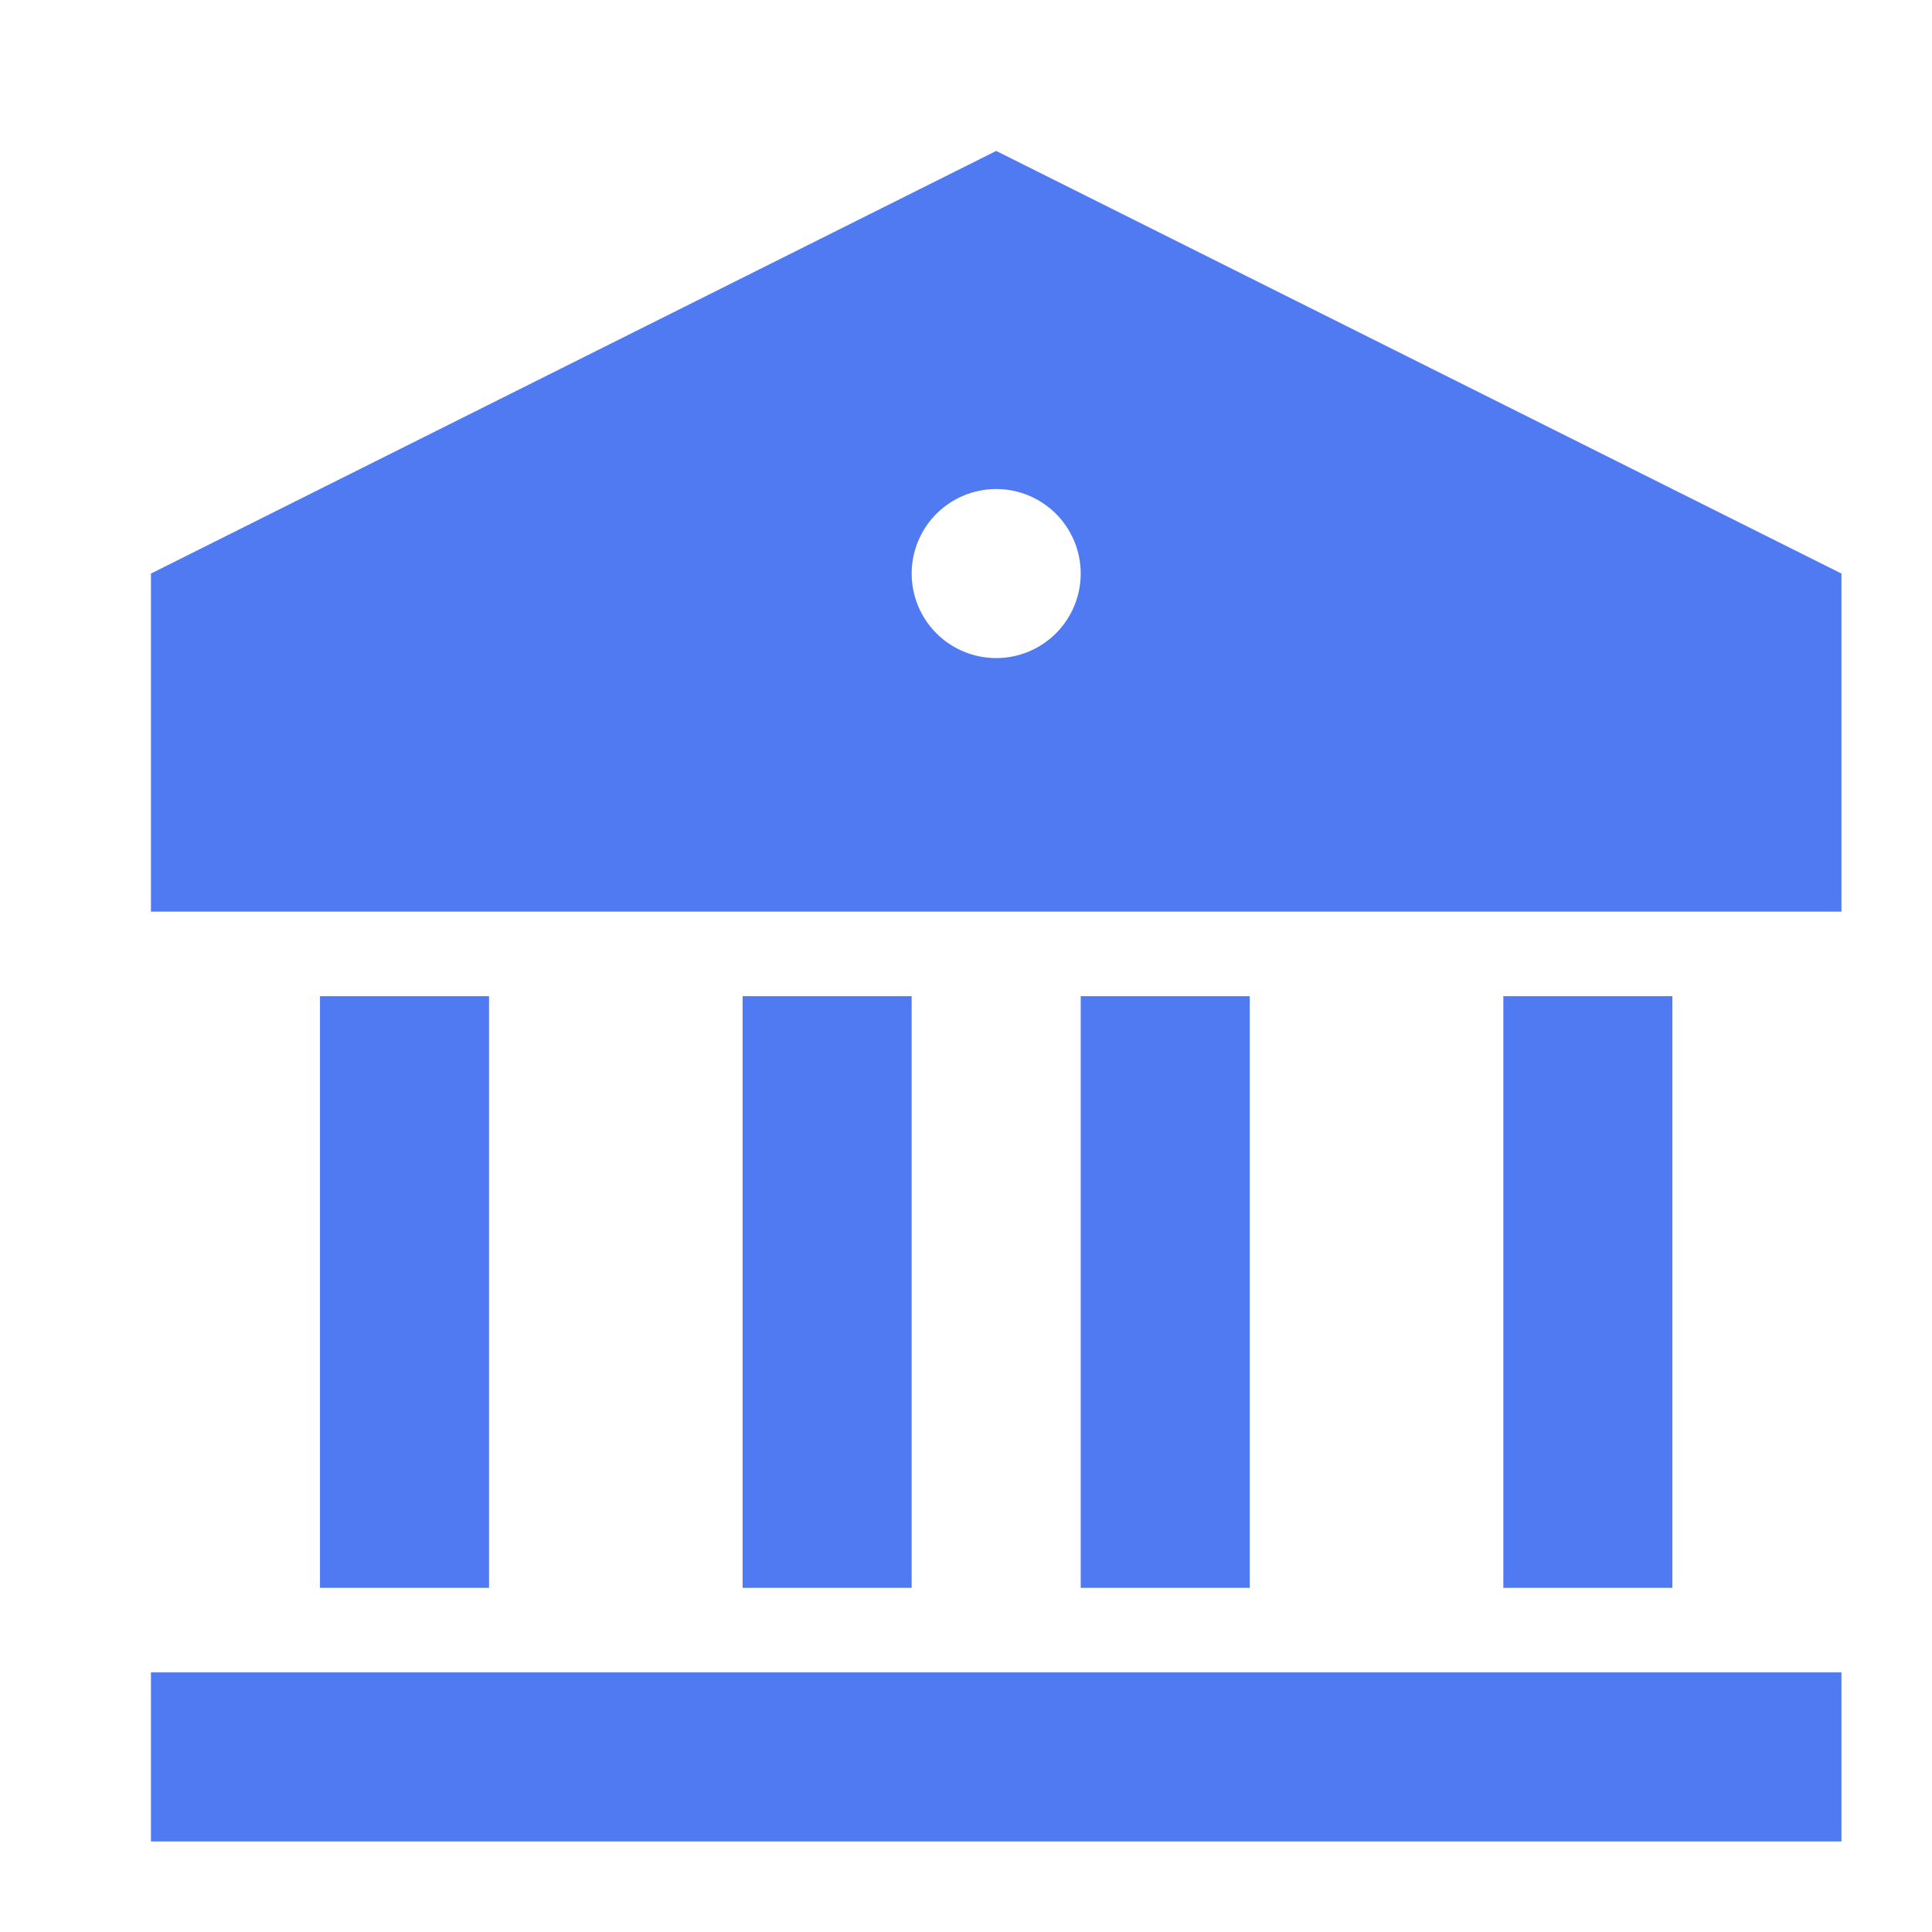 <svg width="64" height="64" viewBox="0 0 64 64" fill="none" xmlns="http://www.w3.org/2000/svg">
<path d="M5 55.4H61V61H5V55.4ZM10.6 33H16.2V52.6H10.6V33ZM24.6 33H30.2V52.6H24.6V33ZM35.8 33H41.4V52.6H35.8V33ZM49.8 33H55.4V52.6H49.8V33ZM5 19L33 5L61 19V30.2H5V19ZM33 21.8C33.743 21.8 34.455 21.505 34.98 20.98C35.505 20.455 35.8 19.743 35.8 19C35.8 18.257 35.505 17.545 34.98 17.02C34.455 16.495 33.743 16.2 33 16.2C32.257 16.2 31.545 16.495 31.02 17.02C30.495 17.545 30.2 18.257 30.2 19C30.2 19.743 30.495 20.455 31.02 20.98C31.545 21.505 32.257 21.8 33 21.8Z" fill="#507AF2"/>
</svg>
